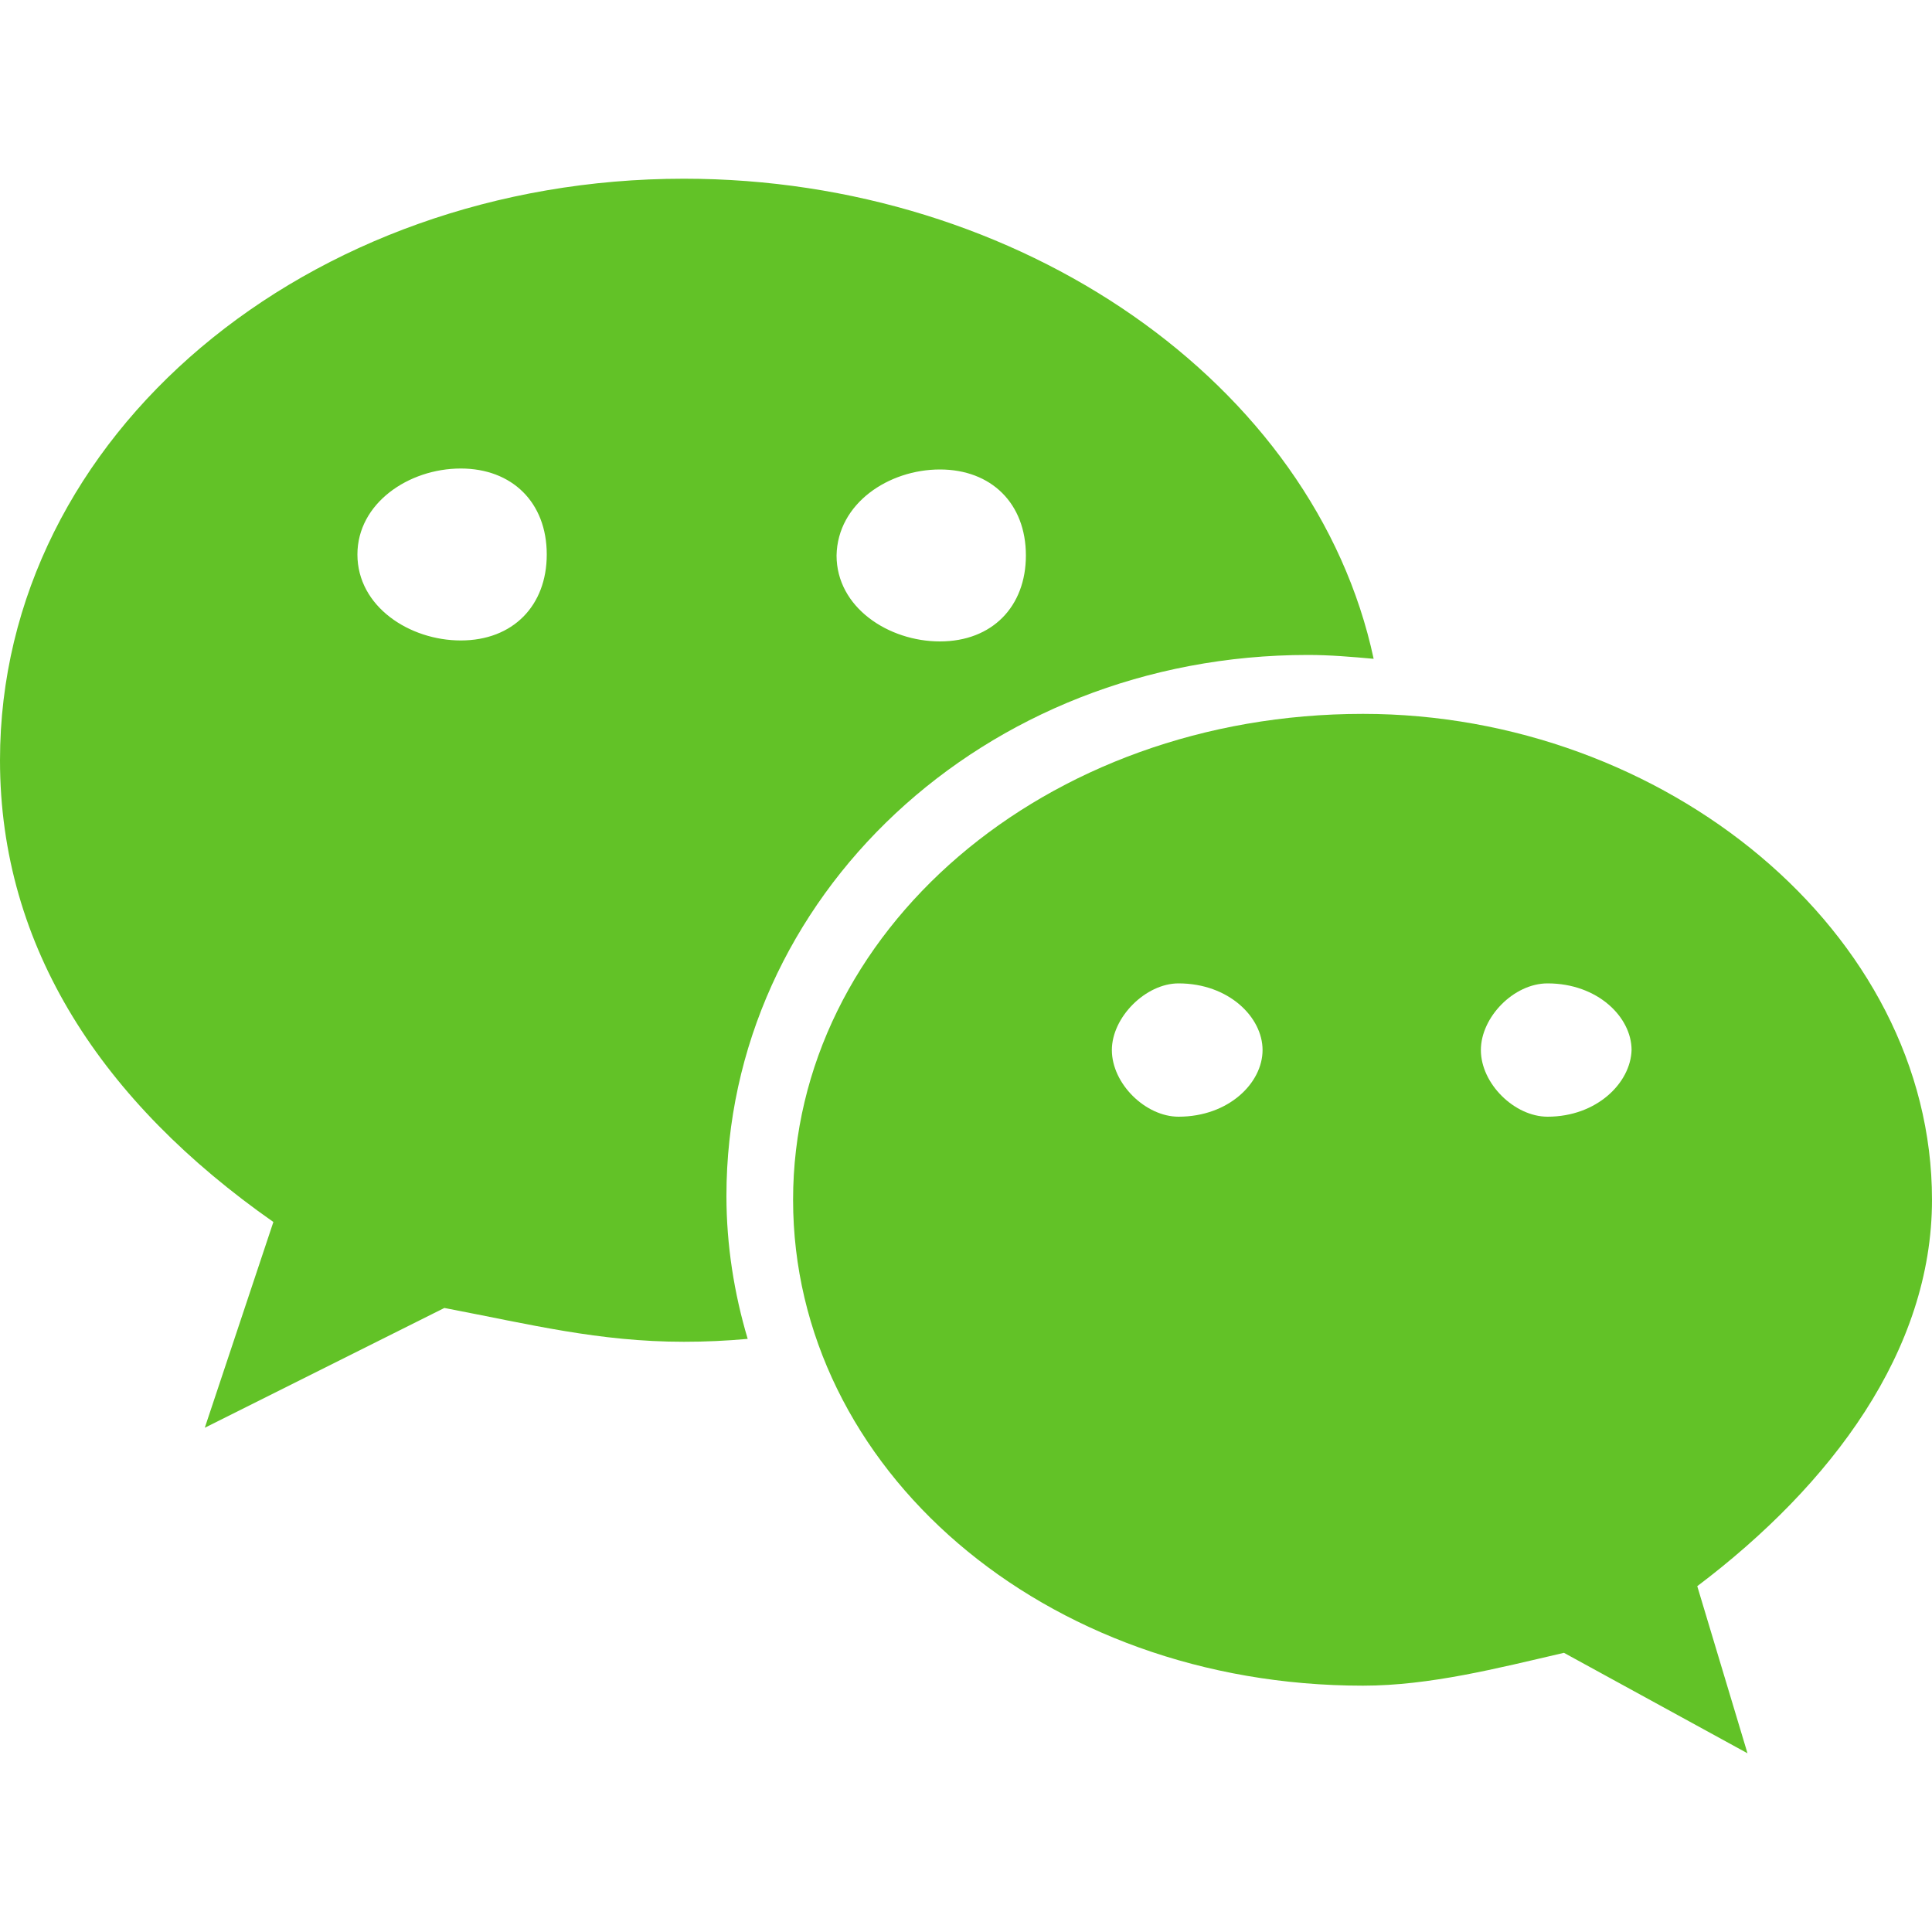 <?xml version="1.0" standalone="no"?><!DOCTYPE svg PUBLIC "-//W3C//DTD SVG 1.1//EN" "http://www.w3.org/Graphics/SVG/1.1/DTD/svg11.dtd"><svg t="1610963692121" class="icon" viewBox="0 0 1024 1024" version="1.1" xmlns="http://www.w3.org/2000/svg" p-id="2511" width="64" height="64" xmlns:xlink="http://www.w3.org/1999/xlink"><defs><style type="text/css"></style></defs><path d="M1024 635.904c0-141.824-141.824-257.536-301.568-257.536-168.96 0-302.08 115.712-302.08 257.536 0 142.336 132.608 257.536 302.08 257.536 35.328 0 71.168-9.216 106.496-17.408l97.28 53.248-26.624-88.576C970.752 786.944 1024 715.776 1024 635.904z m-399.36-44.032c-17.408 0-35.328-17.408-35.328-35.328 0-17.408 17.92-35.328 35.328-35.328 26.624 0 44.544 17.92 44.544 35.328s-17.92 35.328-44.544 35.328z m195.584 0c-17.408 0-35.328-17.408-35.328-35.328 0-17.408 17.408-35.328 35.328-35.328 26.624 0 44.544 17.92 44.544 35.328-0.512 17.408-18.432 35.328-44.544 35.328z" fill="#62C227" p-id="2512"></path><path d="M693.248 347.136c11.776 0 23.552 1.024 34.816 2.048C696.832 203.264 540.672 94.72 362.496 94.72 163.328 94.72 0 230.4 0 402.944c0 99.328 54.272 181.248 144.896 244.736l-36.352 109.056 126.976-63.488c45.568 8.704 81.92 17.92 126.976 17.92 11.264 0 22.528-0.512 33.792-1.536-7.168-24.064-11.264-49.664-11.264-75.776 0-158.208 136.192-286.72 308.224-286.72z m-195.072-98.304c27.136 0 45.568 17.92 45.568 45.568 0 27.136-17.92 45.568-45.568 45.568-27.136 0-54.784-17.92-54.784-45.568 0.512-27.648 27.648-45.568 54.784-45.568z m-253.952 90.624c-27.136 0-54.784-17.92-54.784-45.568 0-27.136 27.136-45.568 54.784-45.568 27.136 0 45.568 17.92 45.568 45.568 0 27.136-17.92 45.568-45.568 45.568z" fill="#62C227" p-id="2513"></path></svg>